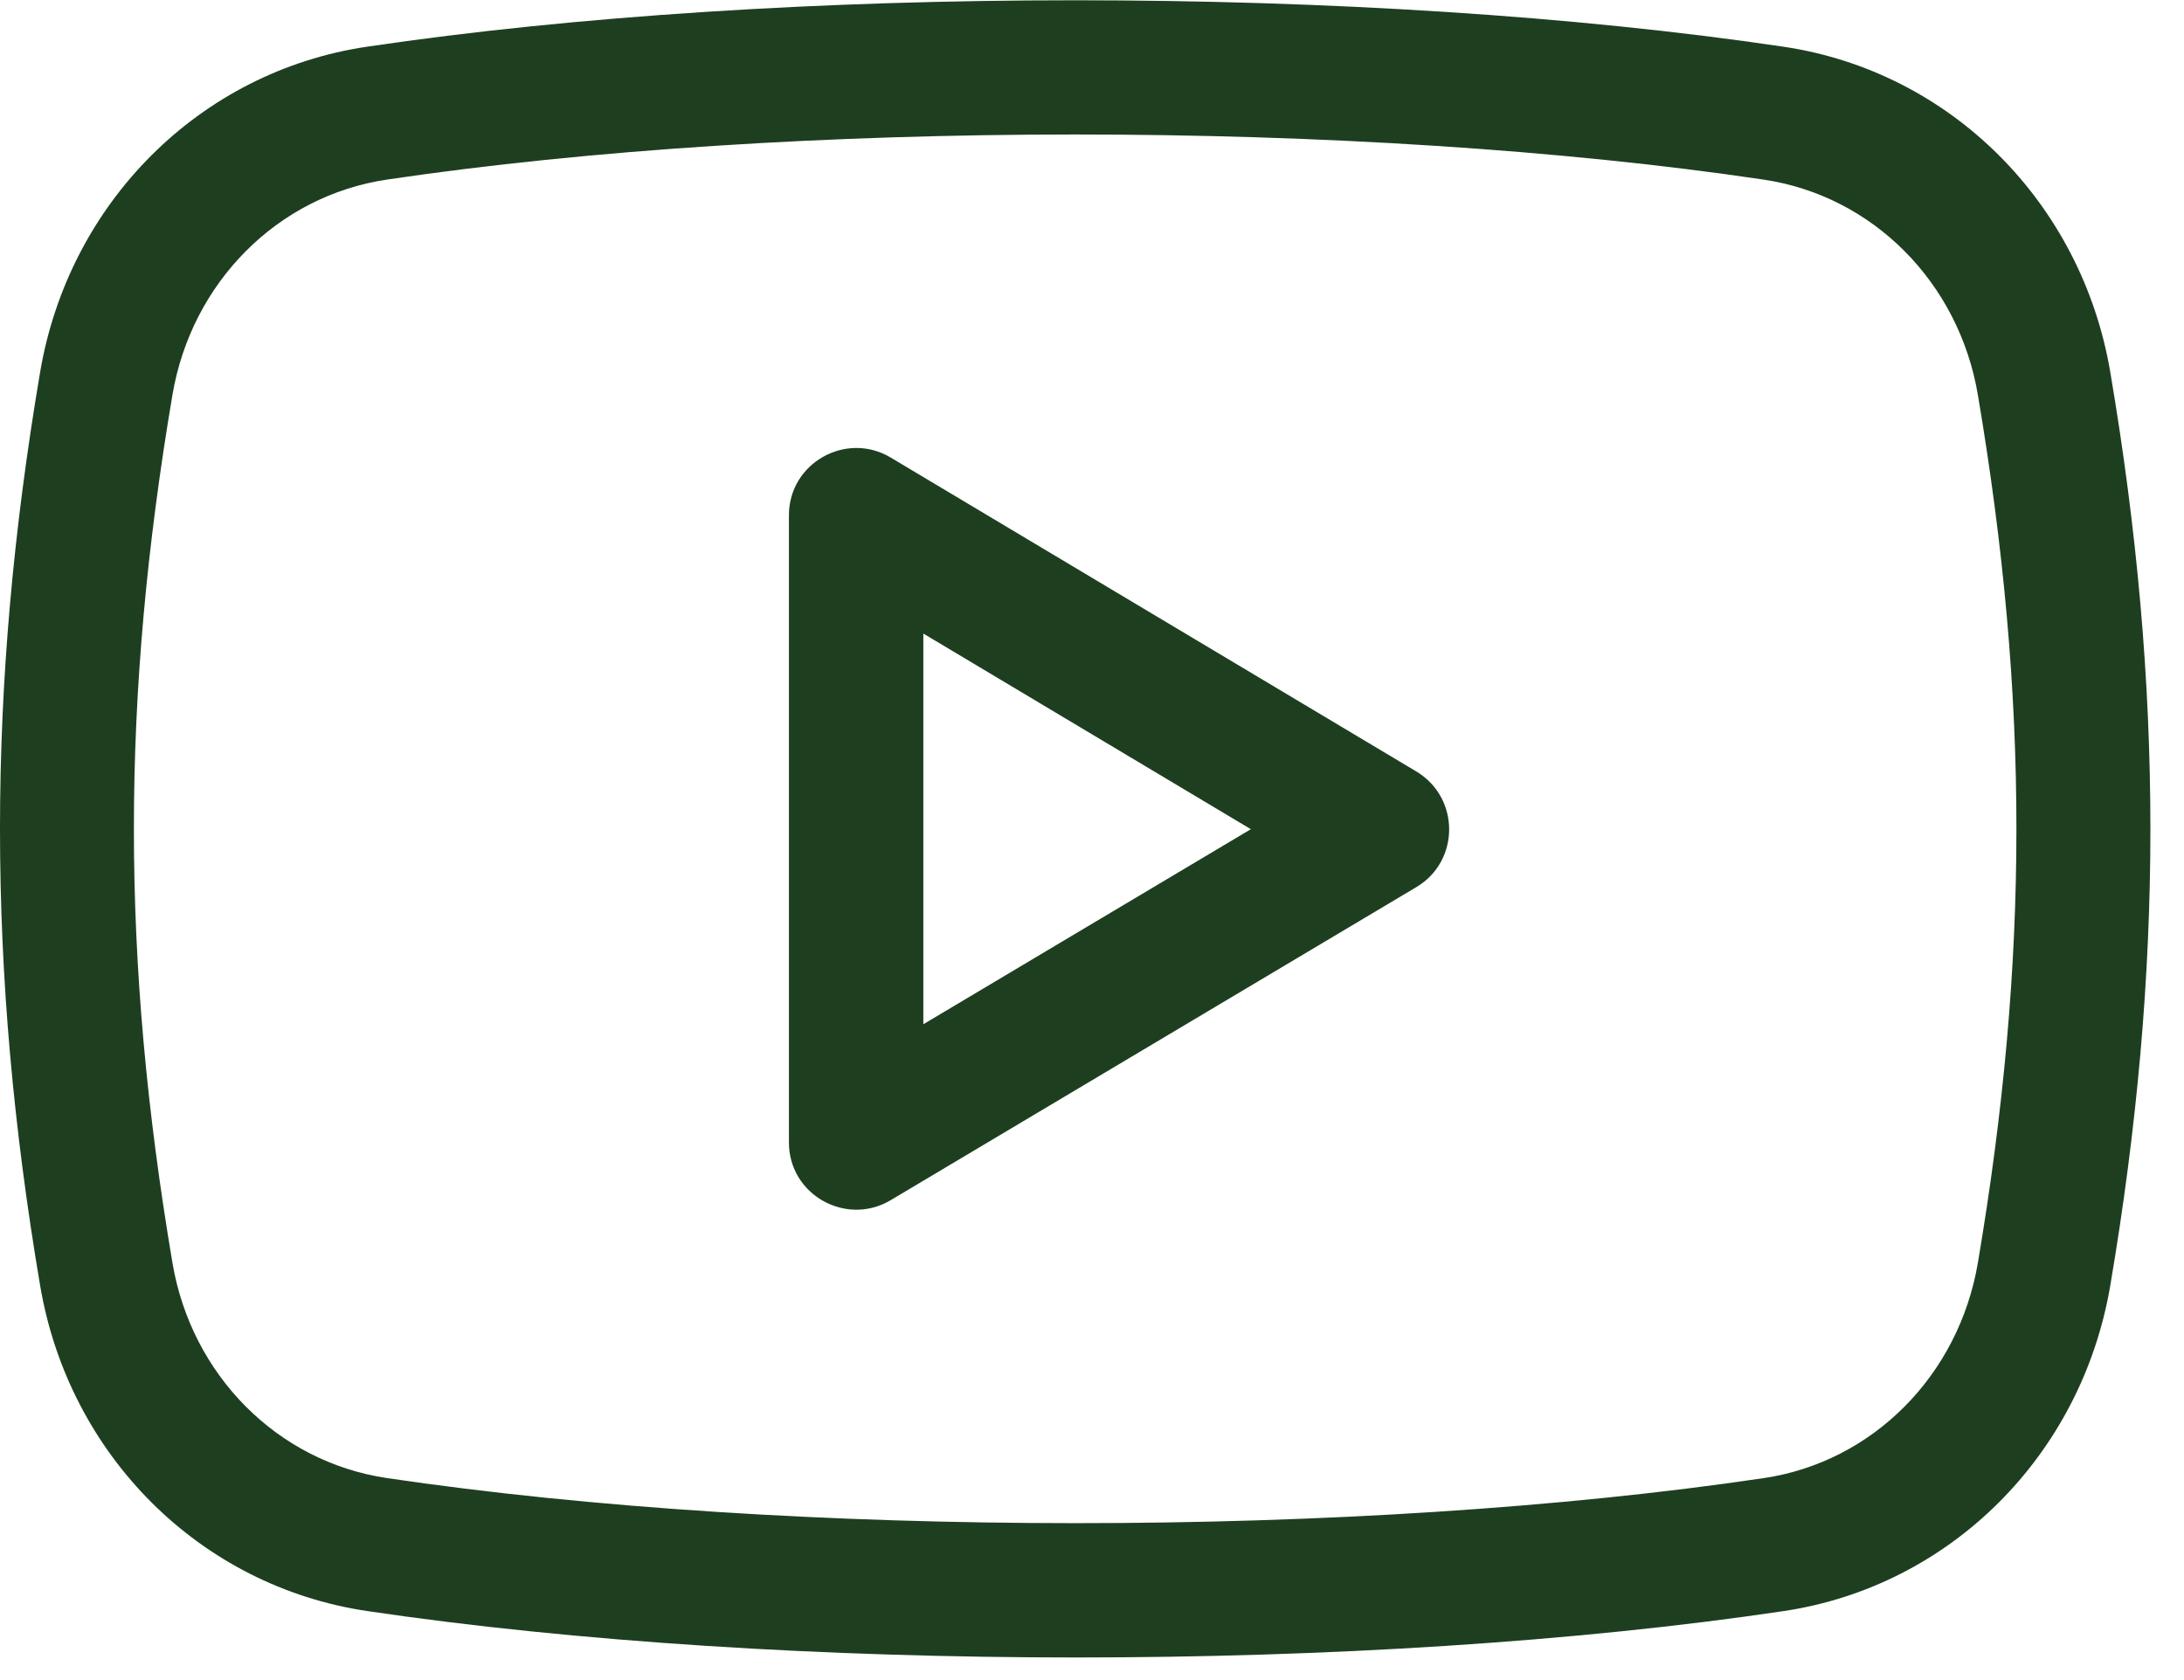 <svg xmlns="http://www.w3.org/2000/svg" xmlns:xlink="http://www.w3.org/1999/xlink" width="26px" height="20px" viewBox="0 0 26 20" version="1.1">
    <g id="Desktop" stroke="none" stroke-width="1" fill="none" fill-rule="evenodd">
        <g id="Home" transform="translate(-1555, -4391)" fill="#1E3E20" fill-rule="nonzero">
            <g id="Footer" transform="translate(0, 4194)">
                <g id="youtube-(4)" transform="translate(1555, 197)">
                    <path d="M10.602,5.446 C10.071,5.13 9.392,5.513 9.392,6.133 L9.392,13.6 C9.392,14.224 10.073,14.602 10.602,14.288 L16.862,10.56 C17.382,10.25 17.381,9.497 16.863,9.185 L10.602,5.446 Z M10.992,12.193 L10.992,7.542 L14.891,9.871 L10.992,12.193 Z" id="Shape"/>
                    <path d="M21.231,0.556 C16.268,-0.181 9.334,-0.181 4.369,0.556 C2.383,0.85 0.818,2.41 0.477,4.434 C-0.159,8.192 -0.159,11.542 0.477,15.299 C0.818,17.325 2.383,18.883 4.369,19.178 C6.857,19.547 9.835,19.731 12.812,19.731 C15.783,19.731 18.754,19.548 21.232,19.179 C23.216,18.884 24.78,17.326 25.123,15.3 C25.759,11.542 25.759,8.191 25.123,4.433 C24.782,2.41 23.217,0.85 21.231,0.556 Z M23.546,15.034 C23.318,16.373 22.294,17.404 20.996,17.596 C16.177,18.311 9.436,18.311 4.604,17.595 C3.305,17.402 2.279,16.372 2.053,15.033 C1.441,11.412 1.441,8.322 2.053,4.7 C2.281,3.36 3.305,2.332 4.605,2.138 C7.018,1.78 9.909,1.601 12.799,1.601 C15.691,1.601 18.582,1.78 20.995,2.138 C22.294,2.331 23.319,3.36 23.546,4.7 C24.158,8.322 24.158,11.412 23.546,15.034 Z" id="Shape"/>
                </g>
            </g>
        </g>
    </g>
</svg>